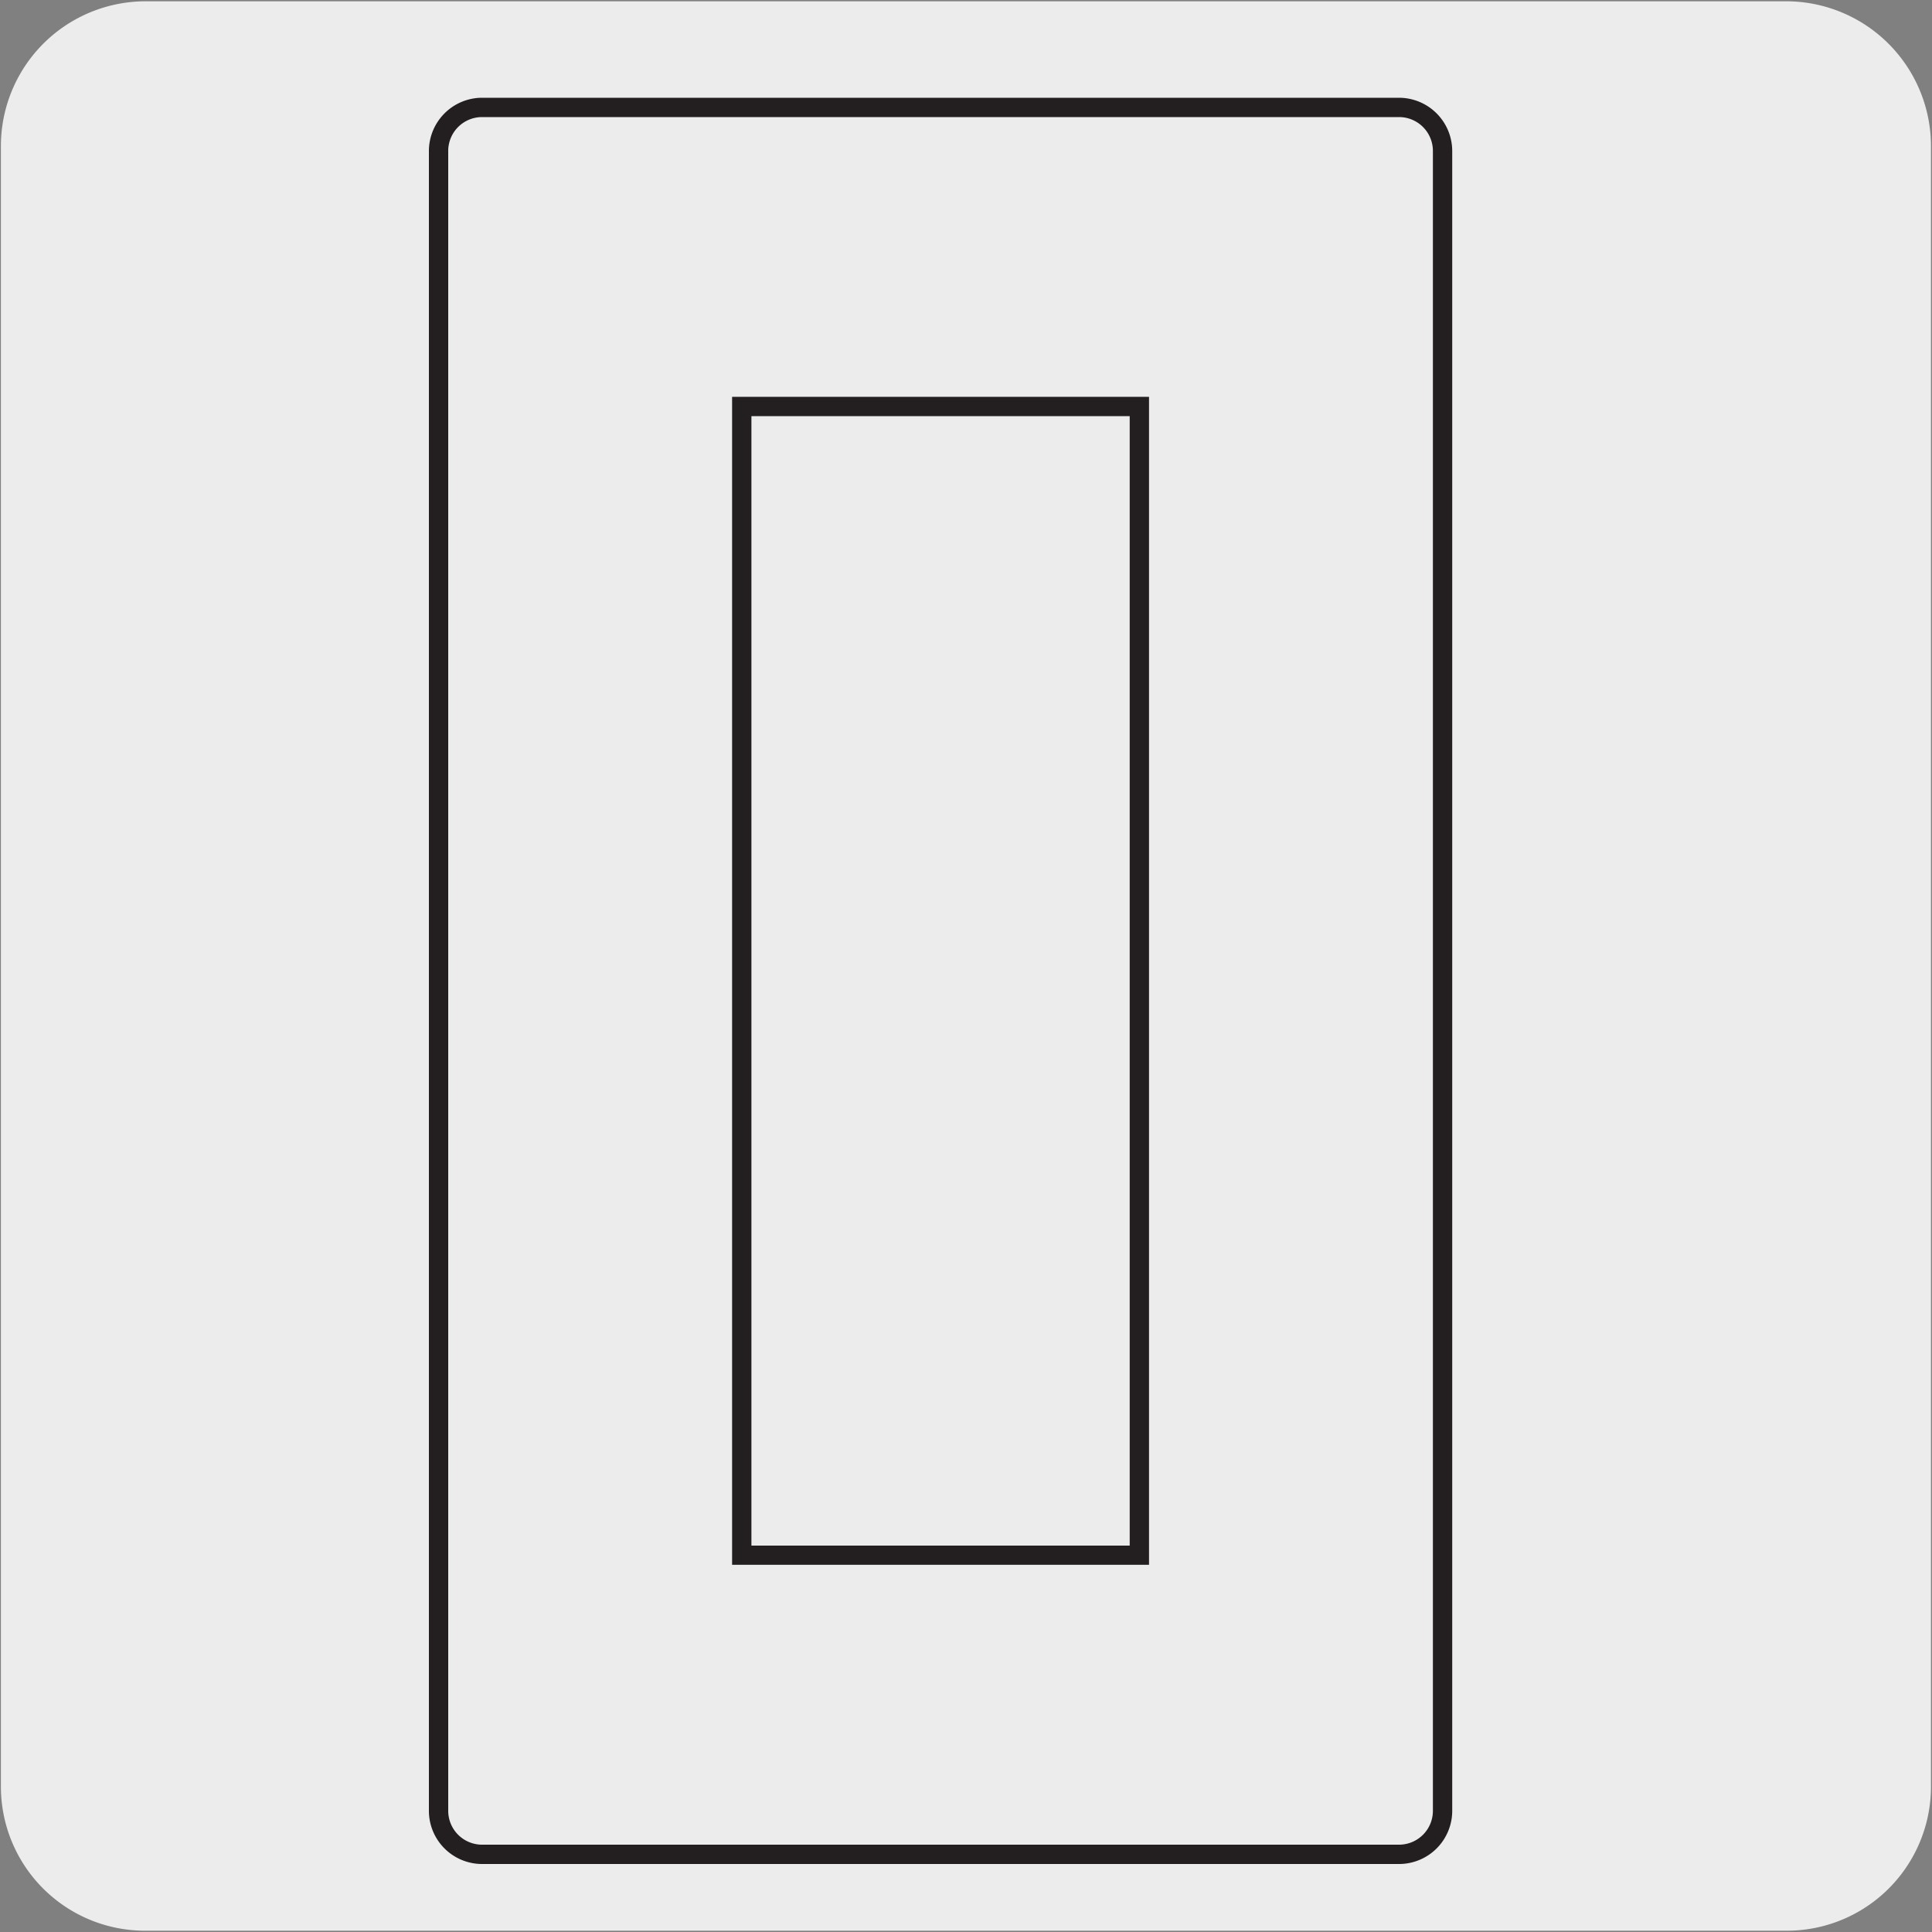<svg xmlns="http://www.w3.org/2000/svg" viewBox="0 0 150 150"><rect x="0" y="0" width="150" height="150" fill="#808080" stroke="none"/><defs><style>.cls-1{fill:#edecec;}.cls-2{fill:#231f20;}</style></defs><title>46107-03 </title><g id="Capa_2" data-name="Capa 2"><path class="cls-1" d="M11.32.1H138.64a11.25,11.25,0,0,1,11.28,11.21v127.4a11.19,11.19,0,0,1-11.2,11.19H11.27A11.19,11.19,0,0,1,.07,138.71h0V11.34A11.24,11.24,0,0,1,11.32.1Z"/></g><g id="Capa_3" data-name="Capa 3"><path class="cls-2" d="M108.67,144.72H37.38a4.13,4.13,0,0,1-4.08-4.18V11.77a4.14,4.14,0,0,1,4.08-4.18h71.29a4.14,4.14,0,0,1,4.08,4.18V140.54A4.13,4.13,0,0,1,108.67,144.72ZM37.38,9.09a2.63,2.63,0,0,0-2.58,2.68V140.54a2.63,2.63,0,0,0,2.58,2.68h71.29a2.63,2.63,0,0,0,2.58-2.68V11.77a2.63,2.63,0,0,0-2.58-2.68Z"/><rect class="cls-1" x="57.59" y="31.56" width="30.88" height="89.17"/><path class="cls-2" d="M89.21,121.49H56.84V30.81H89.21ZM58.34,120H87.71V32.31H58.34Z"/></g></svg>